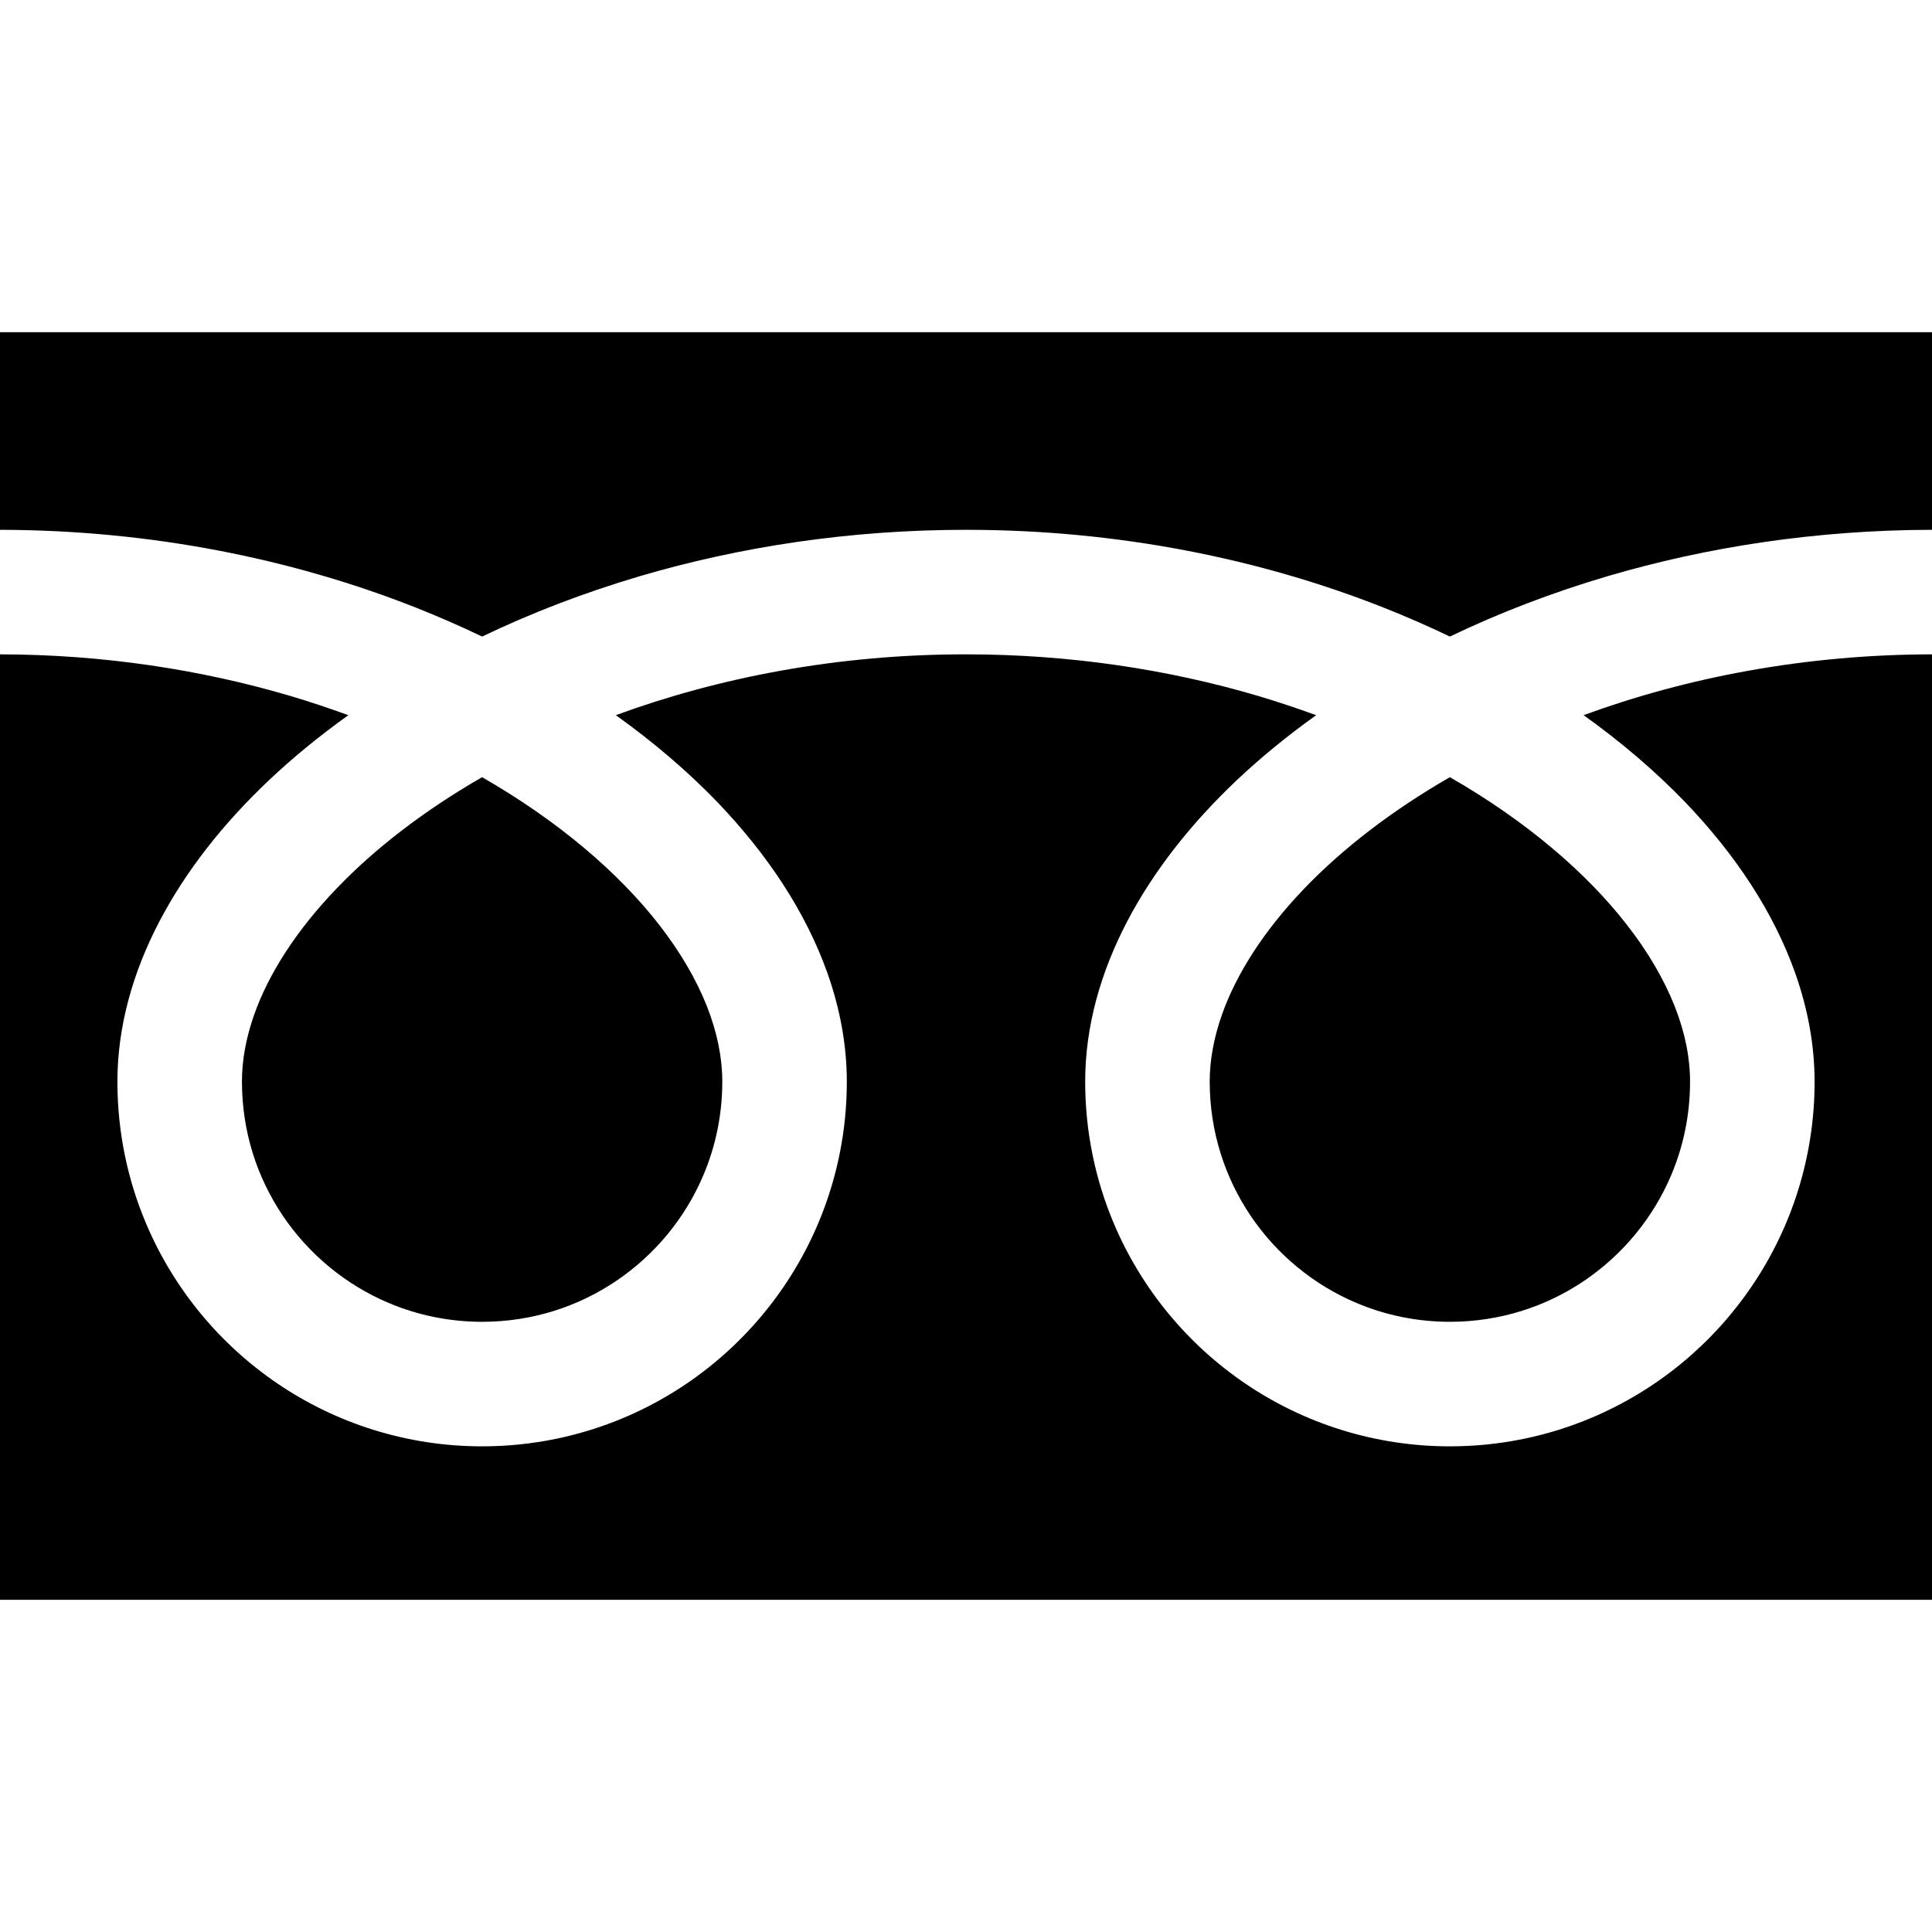 <svg width="48" height="48" viewBox="0 0 48 48" fill="none" xmlns="http://www.w3.org/2000/svg">
<g clip-path="url(#clip0_266_75)">
<path d="M0 8.253V13.163C3.778 13.169 7.291 13.895 10.325 15.093C10.893 15.318 11.444 15.559 11.978 15.815C13.193 15.232 14.5 14.728 15.886 14.318C18.372 13.585 21.109 13.163 24 13.163C27.795 13.163 31.323 13.89 34.369 15.093C34.937 15.318 35.489 15.559 36.022 15.815C37.237 15.232 38.544 14.728 39.93 14.318C42.404 13.589 45.125 13.168 48 13.163V8.253H0Z" fill="black"/>
<path d="M30.055 26.873C30.056 28.114 30.43 29.253 31.073 30.208C31.717 31.161 32.631 31.92 33.7 32.371C34.413 32.673 35.194 32.839 36.022 32.84C37.263 32.839 38.403 32.466 39.357 31.822C40.31 31.178 41.069 30.264 41.521 29.195C41.822 28.482 41.989 27.701 41.989 26.873C41.989 26.282 41.866 25.654 41.606 24.997C41.346 24.341 40.95 23.655 40.418 22.974C39.406 21.671 37.902 20.388 36.022 19.309C34.58 20.138 33.358 21.083 32.411 22.069C31.404 23.116 30.712 24.203 30.357 25.215C30.153 25.795 30.055 26.347 30.055 26.873Z" fill="black"/>
<path d="M41.863 19.924C43.114 21.228 44.065 22.659 44.605 24.186C44.912 25.057 45.083 25.961 45.083 26.873C45.084 28.744 44.511 30.495 43.534 31.939C42.558 33.385 41.178 34.532 39.549 35.221C38.465 35.68 37.269 35.934 36.022 35.934C34.151 35.934 32.399 35.362 30.955 34.385C29.51 33.408 28.363 32.028 27.674 30.4C27.215 29.315 26.961 28.12 26.961 26.873C26.961 25.504 27.344 24.158 28 22.901C28.658 21.641 29.59 20.459 30.737 19.374C31.334 18.812 31.99 18.276 32.699 17.769C32.225 17.596 31.739 17.433 31.239 17.285C29.035 16.635 26.589 16.257 24 16.257C20.824 16.255 17.863 16.828 15.3 17.768C16.236 18.437 17.081 19.16 17.819 19.924C19.069 21.228 20.02 22.659 20.561 24.186C20.868 25.057 21.039 25.961 21.039 26.873C21.039 28.744 20.467 30.495 19.49 31.939C18.513 33.385 17.133 34.532 15.505 35.221C14.42 35.68 13.225 35.934 11.978 35.934C10.107 35.934 8.355 35.362 6.911 34.385C5.465 33.408 4.319 32.028 3.63 30.4C3.17 29.315 2.917 28.12 2.917 26.873C2.917 25.504 3.3 24.158 3.956 22.901C4.614 21.641 5.545 20.459 6.693 19.374C7.289 18.812 7.946 18.276 8.654 17.769C8.18 17.596 7.695 17.433 7.195 17.285C5.003 16.64 2.573 16.261 0 16.257V39.747H48V16.257C44.841 16.261 41.896 16.832 39.344 17.768C40.281 18.437 41.125 19.16 41.863 19.924Z" fill="black"/>
<path d="M6.011 26.873C6.012 28.114 6.385 29.253 7.029 30.208C7.673 31.161 8.587 31.92 9.656 32.371C10.369 32.673 11.15 32.839 11.978 32.84C13.219 32.839 14.359 32.466 15.313 31.822C16.266 31.178 17.025 30.264 17.476 29.195C17.778 28.482 17.945 27.701 17.945 26.873C17.945 26.282 17.821 25.654 17.562 24.997C17.302 24.341 16.905 23.655 16.375 22.974C15.362 21.671 13.857 20.388 11.977 19.309C10.536 20.138 9.313 21.083 8.368 22.069C7.36 23.116 6.668 24.203 6.313 25.215C6.109 25.795 6.011 26.347 6.011 26.873Z" fill="black"/>
</g>
<defs>
<clipPath id="clip0_266_75">
<rect width="48" height="48" fill="white"/>
</clipPath>
</defs>
</svg>
